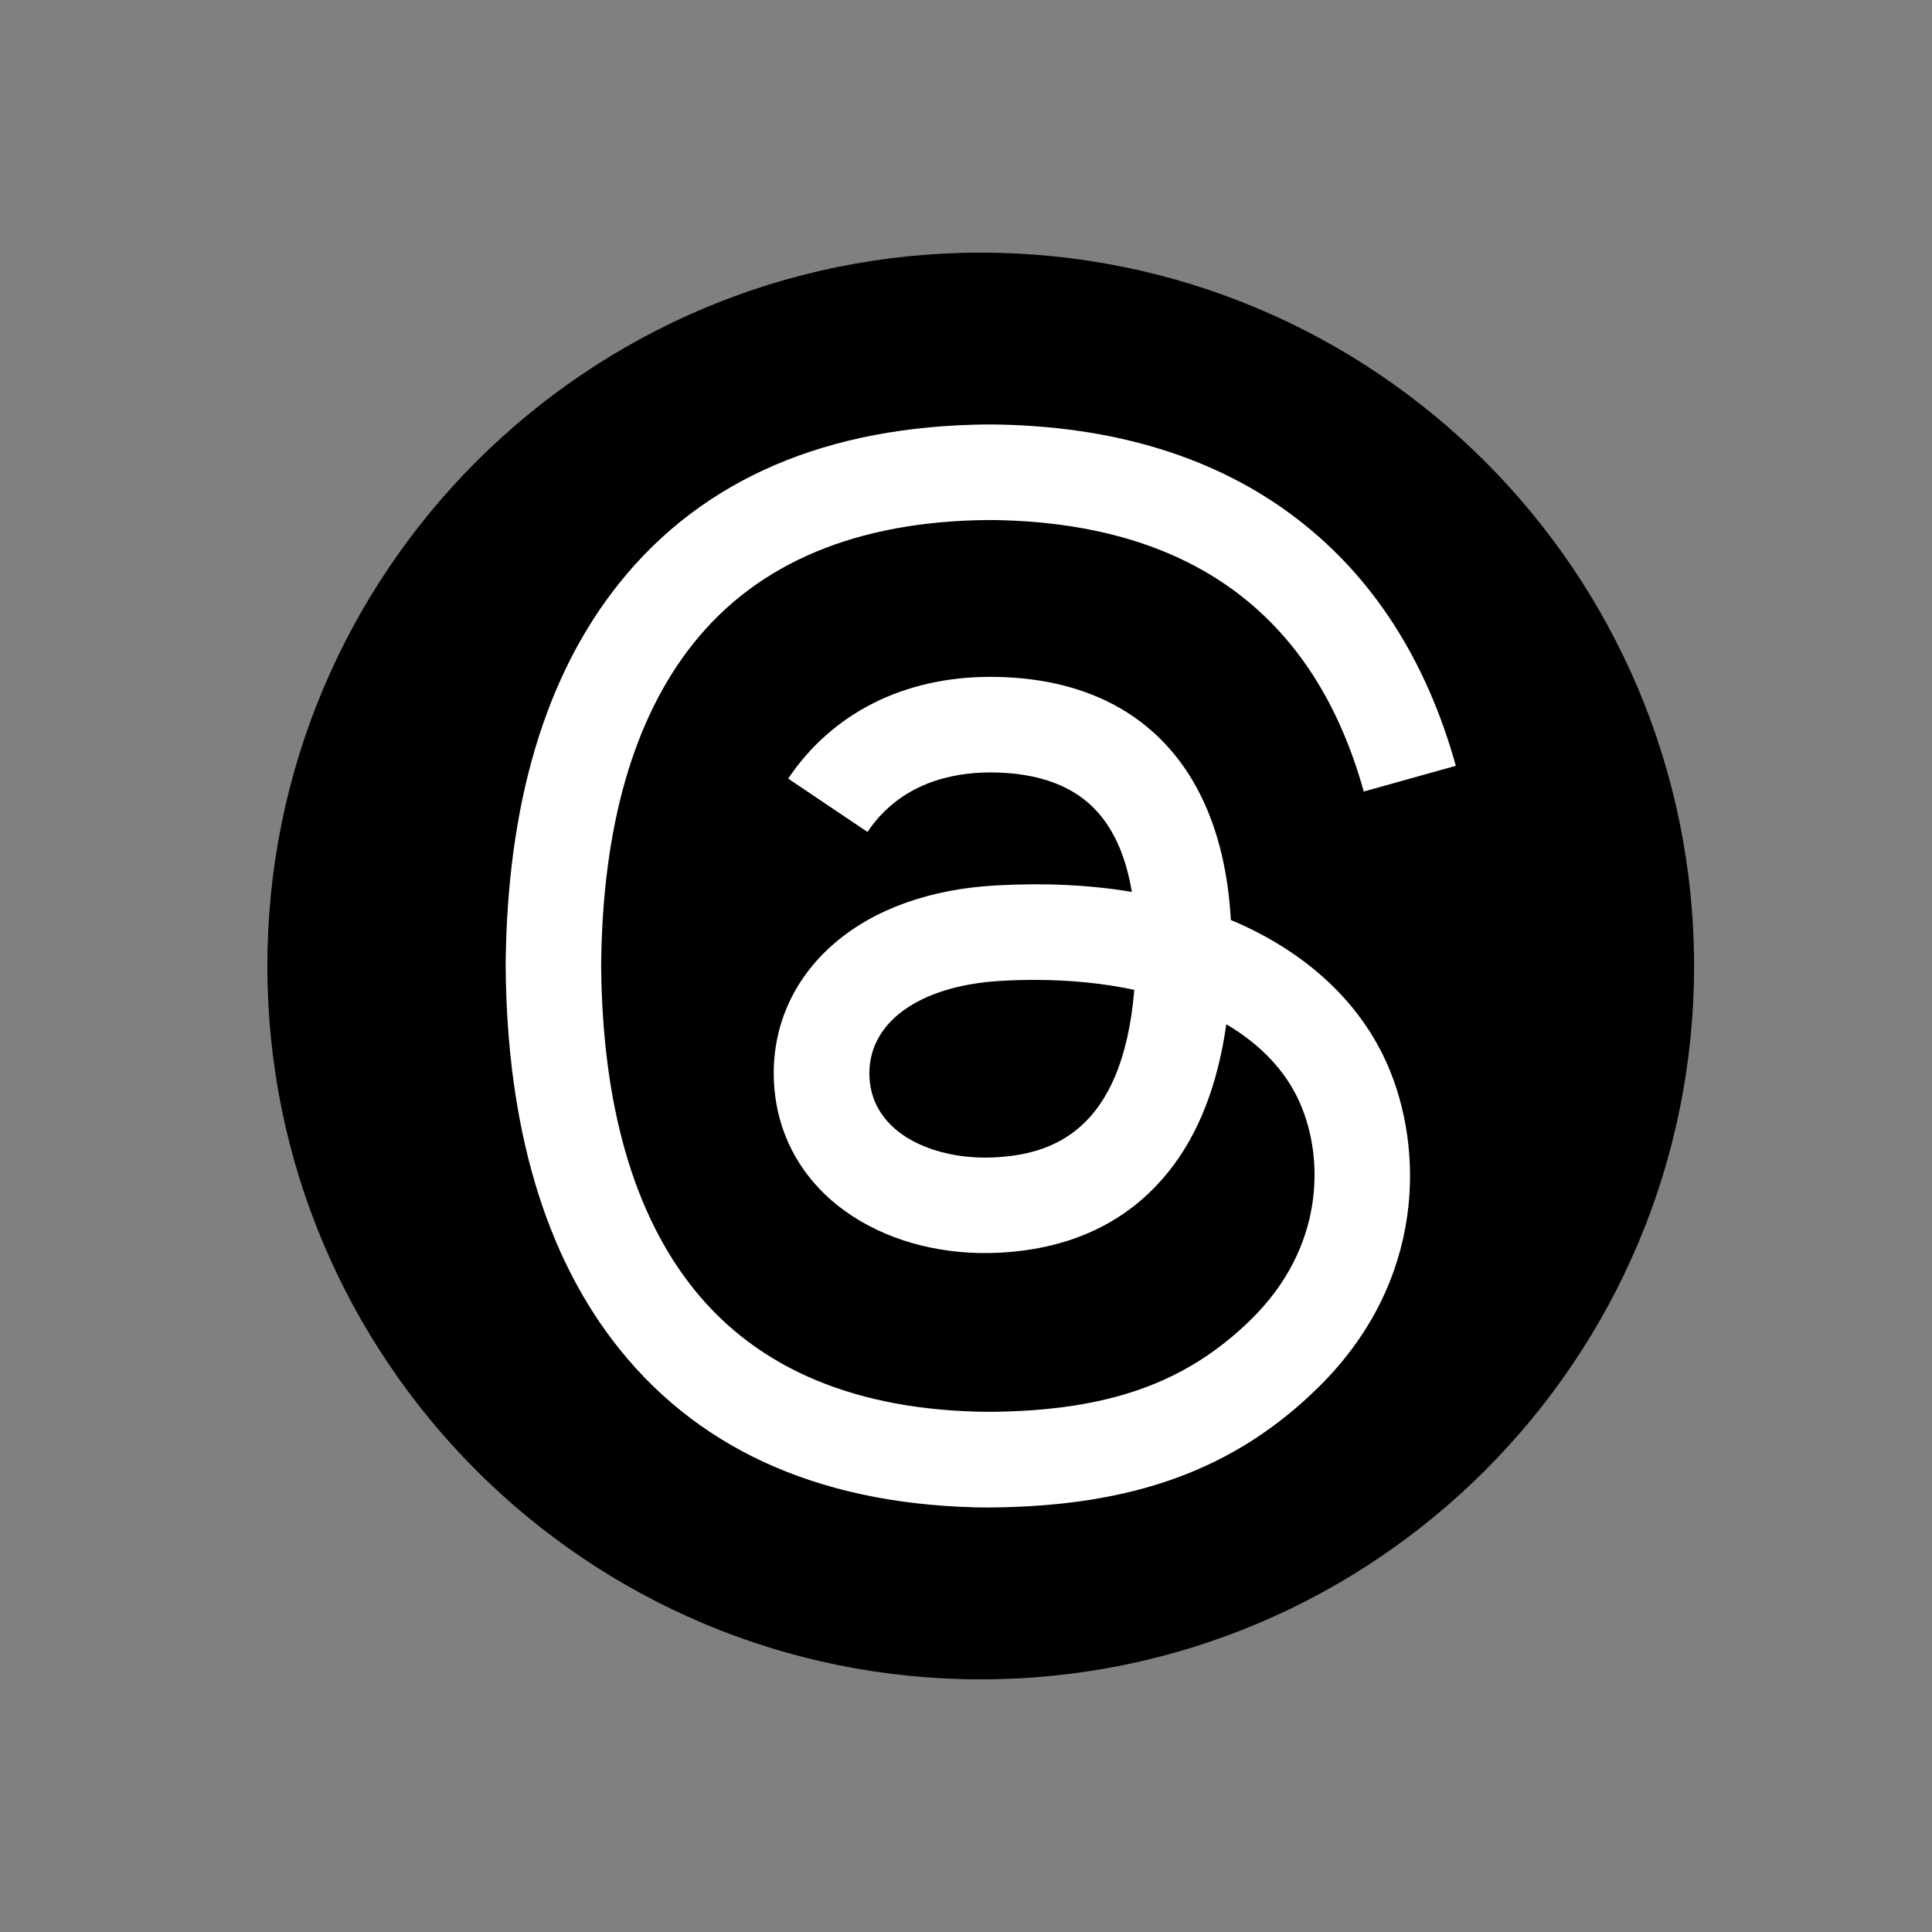 <svg width="26" height="26" viewBox="0 0 26 26" fill="none" xmlns="http://www.w3.org/2000/svg">
<rect x="0" y="0" width="26" height="26" fill="#808080" stroke="none"/>
<path d="M13.198 3.4C7.896 3.4 3.598 7.698 3.598 13C3.598 18.302 7.896 22.6 13.198 22.6C18.499 22.6 22.798 18.302 22.798 13C22.798 7.698 18.499 3.4 13.198 3.4Z" fill="black"/>
<path d="M13.311 20.288H13.307C11.132 20.273 9.461 19.556 8.337 18.156C7.337 16.91 6.822 15.177 6.805 13.005V12.995C6.822 10.822 7.337 9.09 8.337 7.844C9.46 6.444 11.132 5.727 13.306 5.712H13.315C14.982 5.723 16.377 6.152 17.46 6.986C18.479 7.769 19.196 8.886 19.592 10.306L18.353 10.652C17.683 8.247 15.986 7.018 13.311 6.998C11.544 7.011 10.208 7.566 9.339 8.649C8.526 9.662 8.105 11.126 8.09 12.999C8.106 14.873 8.526 16.337 9.339 17.35C10.208 18.433 11.544 18.988 13.311 19C14.903 18.989 15.957 18.618 16.834 17.759C17.834 16.779 17.816 15.577 17.495 14.846C17.307 14.415 16.965 14.056 16.503 13.784C16.387 14.604 16.127 15.27 15.723 15.771C15.186 16.44 14.424 16.806 13.459 16.858C12.729 16.897 12.026 16.725 11.48 16.371C10.834 15.954 10.456 15.314 10.416 14.571C10.377 13.848 10.663 13.184 11.223 12.7C11.757 12.237 12.51 11.966 13.398 11.916C14.053 11.879 14.666 11.908 15.232 12.003C15.157 11.552 15.005 11.194 14.778 10.936C14.466 10.581 13.984 10.399 13.345 10.395H13.327C12.815 10.395 12.118 10.536 11.674 11.196L10.607 10.478C11.201 9.595 12.166 9.109 13.327 9.109H13.353C15.294 9.121 16.449 10.308 16.564 12.381C16.63 12.408 16.695 12.437 16.759 12.467C17.664 12.893 18.326 13.537 18.673 14.331C19.157 15.438 19.202 17.241 17.733 18.679C16.61 19.778 15.248 20.274 13.315 20.287H13.311L13.311 20.288H13.311ZM13.92 13.187C13.773 13.187 13.624 13.191 13.472 13.2C12.356 13.263 11.662 13.774 11.701 14.502C11.742 15.264 12.583 15.618 13.391 15.575C14.135 15.535 15.103 15.245 15.265 13.321C14.854 13.233 14.403 13.187 13.92 13.187V13.187Z" fill="white"/>
</svg>
